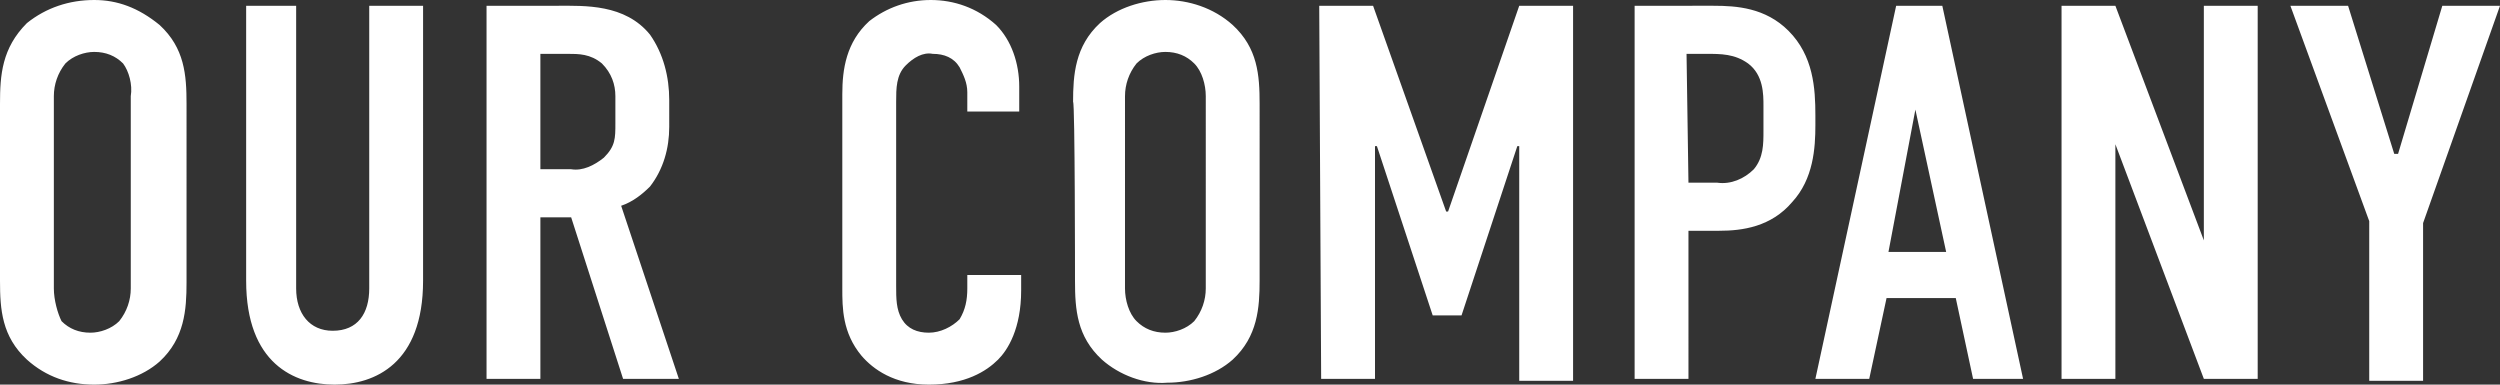 <svg id="tx_company" xmlns="http://www.w3.org/2000/svg" viewBox="0 0 130 20">
<rect x="0" y="0" width="130" height="20" fill="#333333" stroke="none"/>
<style type="text/css">
    .st0{fill:#fff;}
</style>
    <path class="st0" d="M0,14.6c0,1.5,0.1,2.9,1.4,4.1c1,0.9,2.2,1.3,3.5,1.3c1.2,0,2.5-0.4,3.4-1.2c1.3-1.2,1.4-2.7,1.4-4.1V5.4
	c0-1.5-0.1-2.9-1.4-4.1C7.2,0.4,6.1,0,4.9,0C3.6,0,2.4,0.4,1.4,1.2C0.1,2.5,0,3.9,0,5.4V14.6z M6.8,15c0,0.6-0.2,1.2-0.6,1.7
	c-0.4,0.4-1,0.6-1.5,0.6c-0.6,0-1.1-0.2-1.5-0.6C3,16.3,2.8,15.6,2.8,15V5c0-0.6,0.2-1.2,0.6-1.7c0.4-0.4,1-0.6,1.5-0.6
	c0.6,0,1.1,0.2,1.5,0.6C6.7,3.7,6.9,4.4,6.8,5V15z M12.8,0.3v14.3c0,4.3,2.5,5.4,4.6,5.4s4.6-1.1,4.6-5.4V0.3h-2.8V15
	c0,1.3-0.6,2.2-1.9,2.2c-1.2,0-1.9-0.9-1.9-2.2V0.3H12.8z M25.3,0.3v19.4h2.8v-8.4h1.6l2.7,8.4h2.9l-3-9c0.6-0.2,1.1-0.6,1.5-1
	c0.7-0.9,1-2,1-3.1V5.2c0-1.2-0.3-2.4-1-3.4c-1.3-1.6-3.4-1.5-4.8-1.5C29,0.3,25.3,0.3,25.3,0.3z M28.1,2.8h1.4c0.6,0,1.2,0,1.8,0.5
	C31.8,3.8,32,4.4,32,5v1.4c0,0.8,0,1.2-0.6,1.8c-0.5,0.4-1.1,0.7-1.7,0.6h-1.6V2.8z M50.3,5.8H53V4.5c0-1.2-0.4-2.4-1.2-3.2
	c-1-0.9-2.2-1.3-3.4-1.3c-1.2,0-2.3,0.4-3.2,1.1c-1.2,1.1-1.4,2.5-1.4,3.8V15c0,1,0,2.3,1,3.5c0.6,0.7,1.7,1.5,3.5,1.5
	c1.9,0,3-0.7,3.6-1.3c0.5-0.5,1.2-1.6,1.2-3.6v-0.8h-2.8V15c0,0.6-0.1,1.1-0.4,1.6c-0.4,0.4-1,0.7-1.6,0.7c-0.6,0-1.1-0.2-1.4-0.7
	c-0.3-0.5-0.3-1.1-0.3-1.7V5.3c0-0.7,0-1.4,0.5-1.9C47.5,3,48,2.7,48.5,2.8c0.6,0,1.1,0.2,1.4,0.7c0.2,0.4,0.4,0.8,0.4,1.3L50.3,5.8
	z M55.9,14.6c0,1.5,0.1,2.9,1.4,4.1c0.9,0.8,2.2,1.3,3.4,1.2c1.2,0,2.5-0.4,3.4-1.2c1.3-1.2,1.4-2.7,1.4-4.1V5.4
	c0-1.5-0.1-2.9-1.4-4.1C63.1,0.4,61.8,0,60.6,0s-2.5,0.4-3.4,1.2c-1.3,1.2-1.4,2.7-1.4,4.1C55.9,5.3,55.9,14.6,55.9,14.6z M62.7,15
	c0,0.6-0.2,1.2-0.6,1.7c-0.4,0.4-1,0.6-1.5,0.6c-0.6,0-1.1-0.2-1.5-0.6c-0.4-0.4-0.6-1.1-0.6-1.7V5c0-0.6,0.2-1.2,0.6-1.7
	c0.4-0.4,1-0.6,1.5-0.6c0.6,0,1.1,0.2,1.5,0.6c0.4,0.4,0.6,1.1,0.6,1.7C62.7,5,62.7,15,62.7,15z M68.7,19.7h2.8V7.6h0.1l2.9,8.8h1.5
	l2.9-8.8h0.1v12.2h2.8V0.3h-2.8L75.3,11h-0.1L71.4,0.3h-2.8L68.7,19.7z M85,19.7h2.8V12h1.6c1.2,0,2.7-0.2,3.8-1.5
	c1.1-1.2,1.2-2.8,1.2-4V6c0-1.4-0.1-3.1-1.4-4.4c-1.2-1.2-2.7-1.3-3.9-1.3H85V19.7z M87.7,2.8h1c0.8,0,1.5,0,2.2,0.5
	c0.8,0.6,0.8,1.6,0.8,2.2v1.3c0,0.7,0,1.4-0.5,2c-0.5,0.5-1.2,0.8-1.9,0.7h-1.5L87.7,2.8z M105.2,19.7L101,0.3h-2.4l-4.2,19.4h2.8
	l0.9-4.2h3.6l0.9,4.2C102.4,19.7,105.2,19.7,105.2,19.7z M101.2,13.1h-3l1.4-7.4L101.2,13.1z M107.2,0.3v19.4h2.8V7.5l4.6,12.2h2.8
	V0.3h-2.8v12.2L110,0.3C110,0.3,107.2,0.3,107.2,0.3z M130,0.3h-3L124.7,8h-0.2l-2.4-7.7h-3l4.1,11.2v8.3h2.8v-8.2L130,0.3z"/>
</svg>
